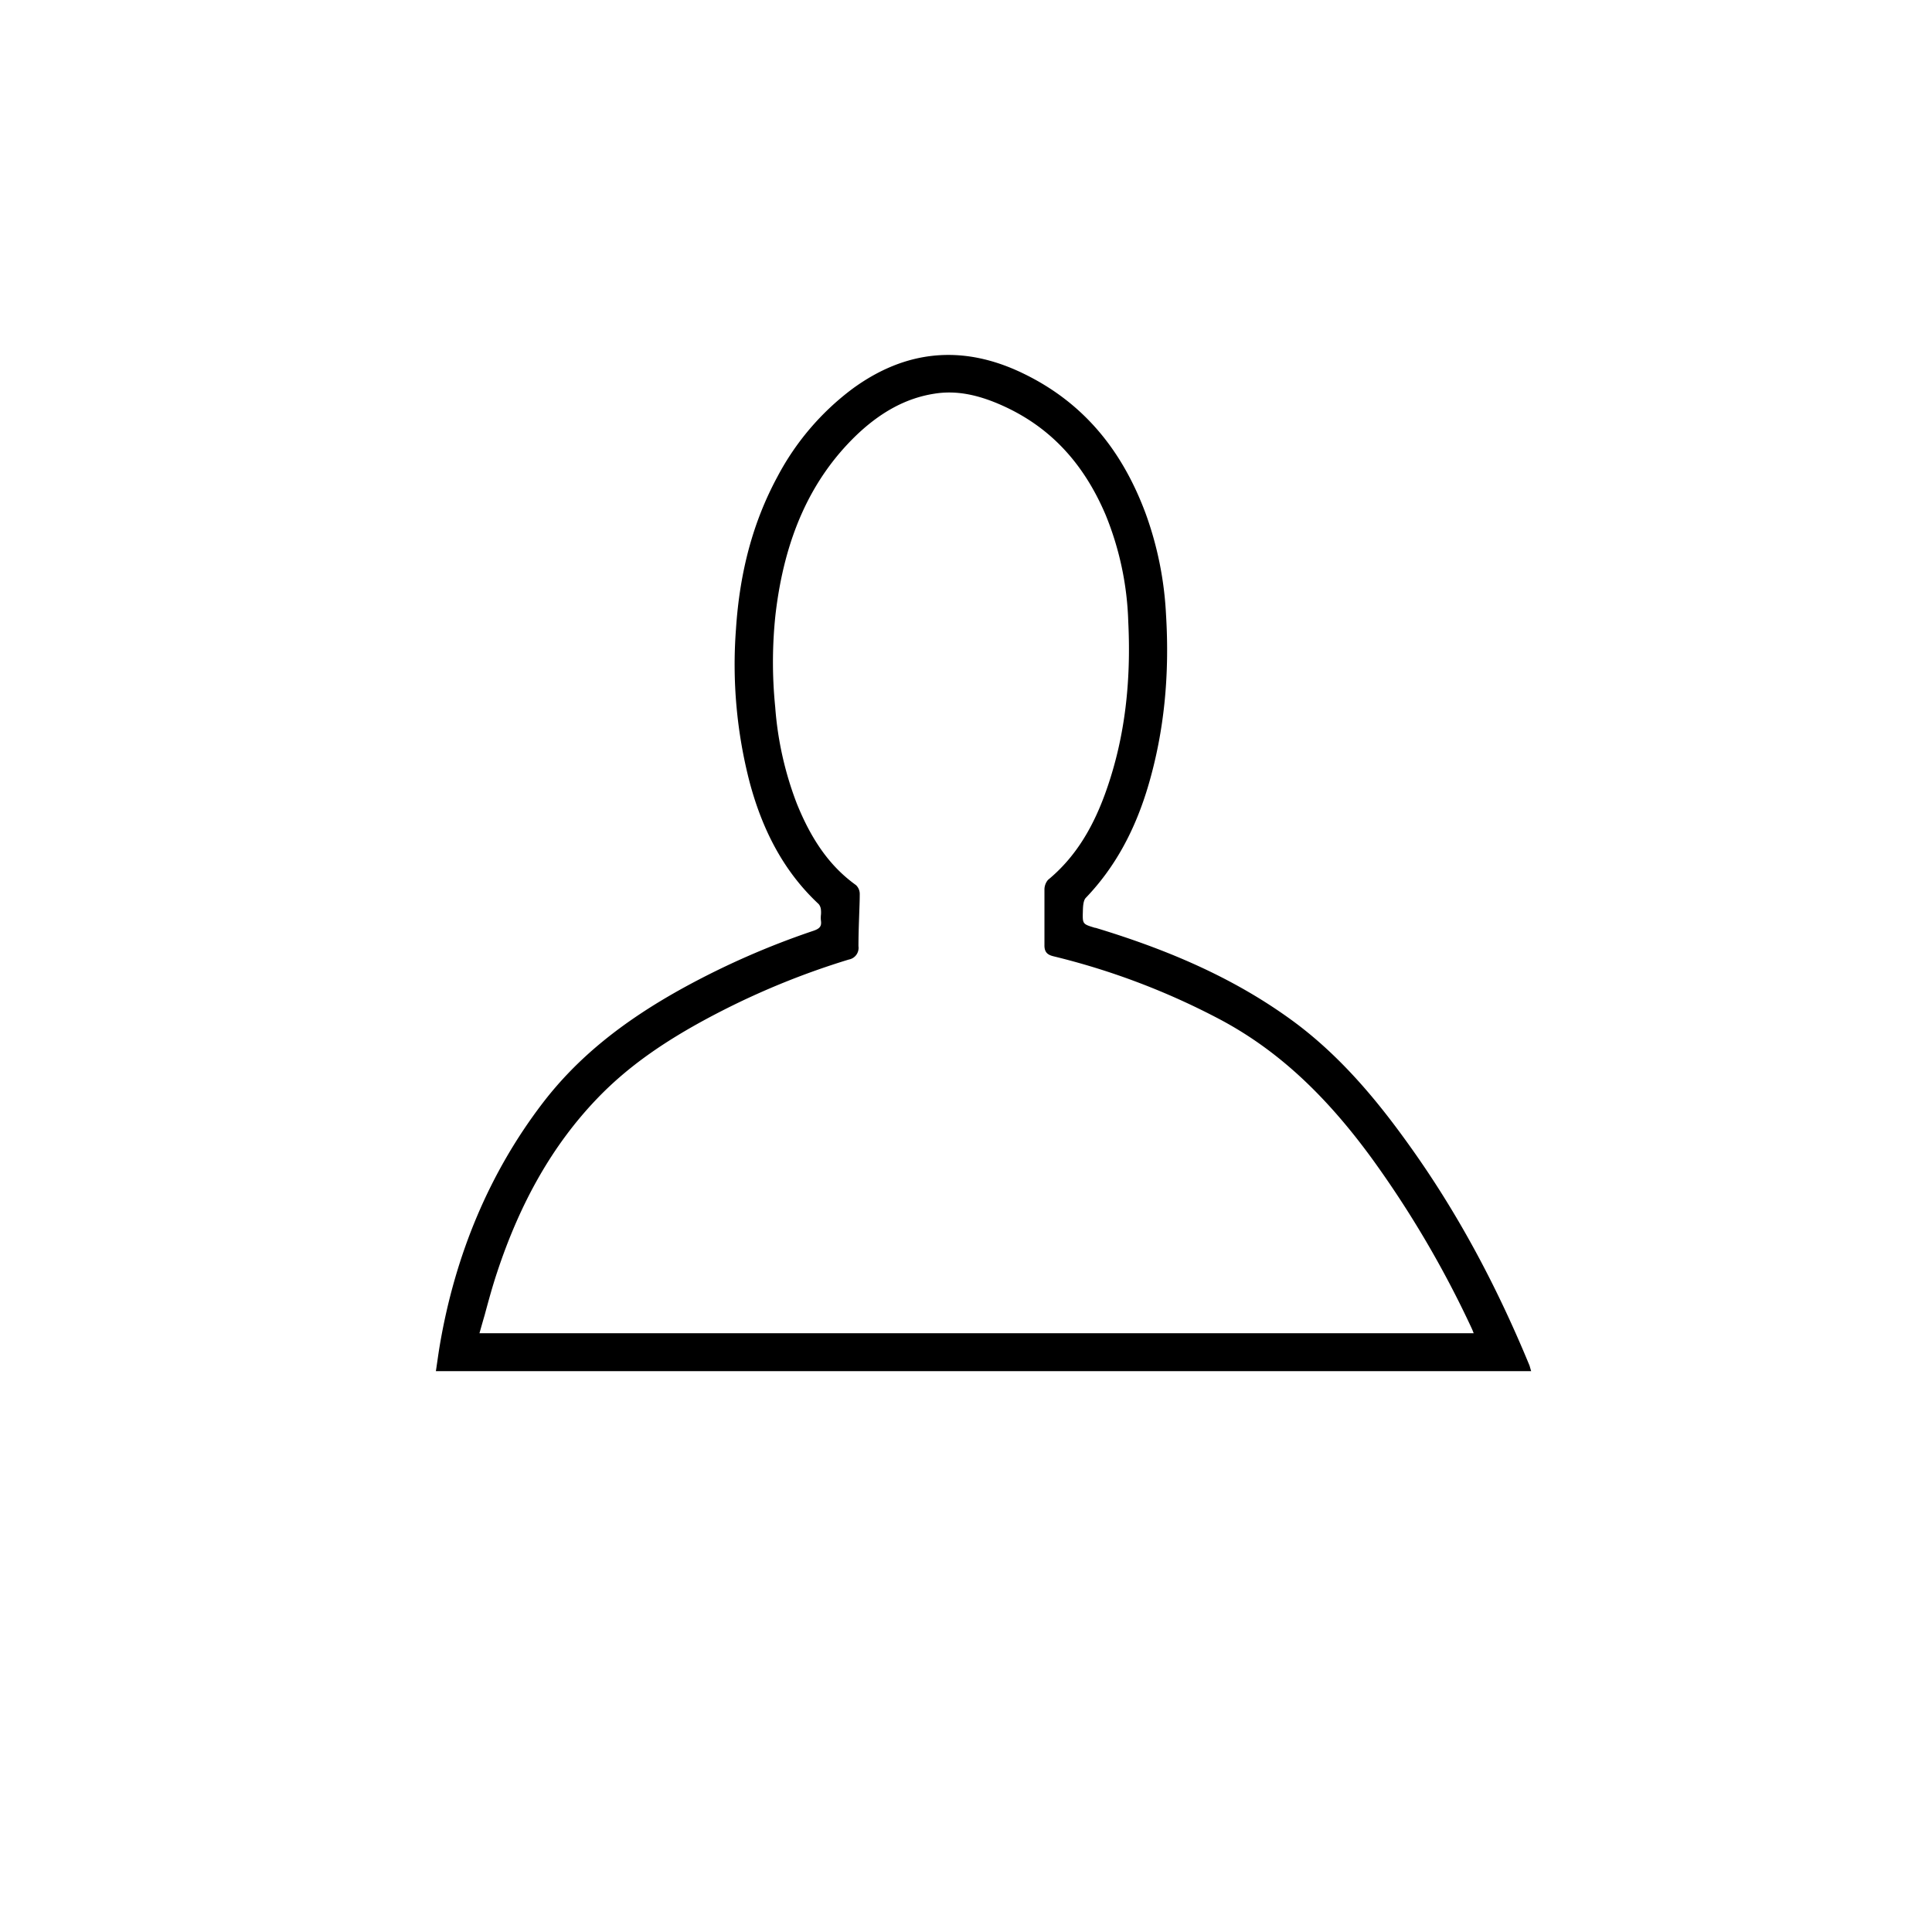 <svg id="Layer_1" data-name="Layer 1" xmlns="http://www.w3.org/2000/svg" viewBox="0 0 512 512" width="512" height="512"><defs><style>.cls-1{fill:currentColor;}</style></defs><path class="cls-1" d="M373.05,303.78c-8.95-12.48-18.78-24.18-31.35-33.26-15.64-11.31-33.18-18.61-51.54-24.12-3.75-1.12-3.83-1.1-3.71-5,0-1.3.11-3,.9-3.83,8.22-8.56,13.36-18.82,16.61-30.07a131.54,131.54,0,0,0,4.52-44.77,91.36,91.36,0,0,0-5.29-26.44c-6.09-16.44-16.34-29.29-32.38-37-15.67-7.52-30.59-6.23-44.63,4.18a69,69,0,0,0-19.64,23c-6.78,12.55-10,26.05-10.95,40.21a124.61,124.61,0,0,0,3.64,40.49c3.27,12.22,8.73,23.23,18.14,32a3.22,3.22,0,0,1,.75,1.91c.09.91-.2,1.88-.07,2.78.27,1.9-.62,2.65-2.33,3.22a211.22,211.22,0,0,0-34.42,15.12c-14.23,7.84-27.13,17.33-37.09,30.37-14.54,19-23.21,40.56-27.19,64.08-.33,1.92-.59,3.86-.93,6.14h289c-.1-.34-.17-.66-.29-1A288.65,288.65,0,0,0,373.05,303.78Zm-246.65,50c1.67-5.88,3-11.34,4.77-16.68C136.84,320,145,304.21,157.62,291c9.62-10.11,21.26-17.4,33.58-23.69a206.22,206.22,0,0,1,33.57-13.55c1.72-.53,2.21-1.31,2.21-3.06,0-4.59.27-9.17.34-13.76a2.73,2.73,0,0,0-.77-2c-7.7-5.53-12.41-13.23-15.85-21.81a90.69,90.69,0,0,1-5.76-25.74,119.22,119.22,0,0,1,.07-24.48c2.1-18.23,8-34.8,21.57-47.84,5.89-5.68,12.68-9.9,20.94-11.18,6.4-1,12.43.59,18.2,3.15,13.26,5.88,22.1,16.06,27.7,29.23a81.94,81.94,0,0,1,6.1,28.46c.71,14.93-.63,29.61-5.42,43.82-3.24,9.63-8,18.42-16,25.06a3.33,3.33,0,0,0-.75,2.29c-.07,4.86,0,9.72-.07,14.58,0,1.59.59,2.14,2.07,2.5a189.66,189.66,0,0,1,44.18,16.76c16.68,8.86,29.44,21.93,40.42,37a275.45,275.45,0,0,1,26.52,45.15c.3.64.52,1.31.78,2Z"/><path class="cls-1" d="M405.77,363.37H115.51l.09-.57c.11-.76.22-1.49.32-2.18.2-1.4.39-2.69.61-4,4.12-24.36,13.3-46,27.29-64.3,9-11.75,20.81-21.45,37.23-30.5a213.17,213.17,0,0,1,34.51-15.15c1.72-.58,2.2-1.23,2-2.68a6.76,6.76,0,0,1,0-1.56,6.56,6.56,0,0,0,0-1.24,2.75,2.75,0,0,0-.59-1.59c-8.65-8.06-14.64-18.6-18.29-32.23a124.31,124.31,0,0,1-3.64-40.65c1-15.3,4.57-28.52,11-40.41a69.62,69.62,0,0,1,19.78-23.21C240,92.68,255.14,91.26,271,98.89c15.41,7.4,26.08,19.59,32.63,37.26A91.56,91.56,0,0,1,309,162.74c1,16.3-.51,31-4.54,44.94-3.58,12.37-9.05,22.27-16.73,30.28-.68.71-.73,2.45-.76,3.5-.1,3.42-.1,3.42,3.21,4.42l.14,0C311.55,252.3,328,260,342,270.12c13.86,10,24.09,23.09,31.45,33.37h0c12.32,17.18,22.73,36.23,31.82,58.23a5.05,5.05,0,0,1,.22.69Zm-289.1-1H404.44a1.43,1.43,0,0,0-.09-.27c-9.07-21.93-19.44-40.91-31.71-58h0c-7.32-10.21-17.48-23.21-31.23-33.14-13.92-10.07-30.25-17.71-51.39-24.05l-.15,0c-3.86-1.16-4-1.41-3.92-5.41,0-1.61.16-3.25,1-4.16,7.57-7.89,13-17.66,16.49-29.87,4-13.83,5.47-28.42,4.5-44.6a90.3,90.3,0,0,0-5.26-26.3c-6.45-17.42-17-29.43-32.13-36.71-15.52-7.45-30.36-6.06-44.11,4.13A68.71,68.71,0,0,0,207,126.8c-6.36,11.77-9.92,24.85-10.89,40a123.14,123.14,0,0,0,3.62,40.32c3.6,13.44,9.49,23.83,18,31.76a3.79,3.79,0,0,1,.91,2.22,6.9,6.9,0,0,1-.05,1.44,5.9,5.9,0,0,0,0,1.32c.35,2.4-1.07,3.23-2.66,3.77a210.72,210.72,0,0,0-34.34,15.08c-16.3,9-28,18.59-36.93,30.23-13.89,18.18-23,39.66-27.1,63.86-.21,1.28-.4,2.56-.6,3.95C116.83,361.28,116.75,361.82,116.67,362.37ZM392,354.32H125.74l.18-.63c.53-1.88,1-3.71,1.52-5.51,1.06-3.88,2.05-7.55,3.26-11.19,6.27-19,15-34.15,26.56-46.34,8.43-8.86,18.83-16.19,33.71-23.78a207.79,207.79,0,0,1,33.65-13.59c1.47-.45,1.87-1,1.86-2.58,0-2.66.09-5.35.18-8,.07-1.94.13-3.87.16-5.81a2.33,2.33,0,0,0-.56-1.61c-6.89-4.94-12-11.94-16-22a90.65,90.65,0,0,1-5.8-25.87,119.72,119.72,0,0,1,.07-24.59c2.37-20.61,9.48-36.36,21.72-48.14,6.69-6.44,13.63-10.14,21.22-11.32,5.71-.88,11.58.13,18.47,3.19,12.61,5.59,22,15.51,28,29.49A81.77,81.77,0,0,1,300,164.68c.79,16.4-1,30.8-5.43,44C290.78,220,285.65,228,278.43,234a2.9,2.9,0,0,0-.57,1.92c0,2.25,0,4.5,0,6.75,0,2.56,0,5.21,0,7.83,0,1.26.32,1.67,1.69,2a191.45,191.45,0,0,1,44.3,16.81c15,8,27.93,19.79,40.58,37.13a273.59,273.59,0,0,1,26.57,45.23c.21.44.38.9.55,1.37l.24.63Zm-264.93-1H390.54c-.16-.42-.32-.85-.51-1.26A272.65,272.65,0,0,0,363.56,307c-12.56-17.21-25.35-28.92-40.25-36.84a190.54,190.54,0,0,0-44.07-16.72c-1.54-.37-2.49-1-2.45-3,0-2.6,0-5.25,0-7.81,0-2.26,0-4.51,0-6.76a4,4,0,0,1,.93-2.68c7.07-5.84,12.1-13.73,15.84-24.83C298,195.28,299.8,181,299,164.73A81,81,0,0,0,293,136.44c-5.93-13.93-14.91-23.4-27.44-29-6.71-3-12.41-4-17.92-3.11-7.38,1.14-14.14,4.76-20.68,11C214.85,127,207.85,142.57,205.5,163a118.43,118.43,0,0,0-.06,24.38,89.45,89.45,0,0,0,5.73,25.59c4,9.9,8.94,16.76,15.67,21.59a3.23,3.23,0,0,1,1,2.44c0,1.94-.1,3.88-.16,5.82-.09,2.6-.18,5.29-.18,7.93a3.14,3.14,0,0,1-2.56,3.54,206.33,206.33,0,0,0-33.49,13.52c-14.78,7.54-25.1,14.81-33.45,23.58-11.5,12.08-20.11,27.11-26.33,46-1.2,3.62-2.19,7.27-3.24,11.15C128,350,127.53,351.67,127.06,353.32Z"/></svg>